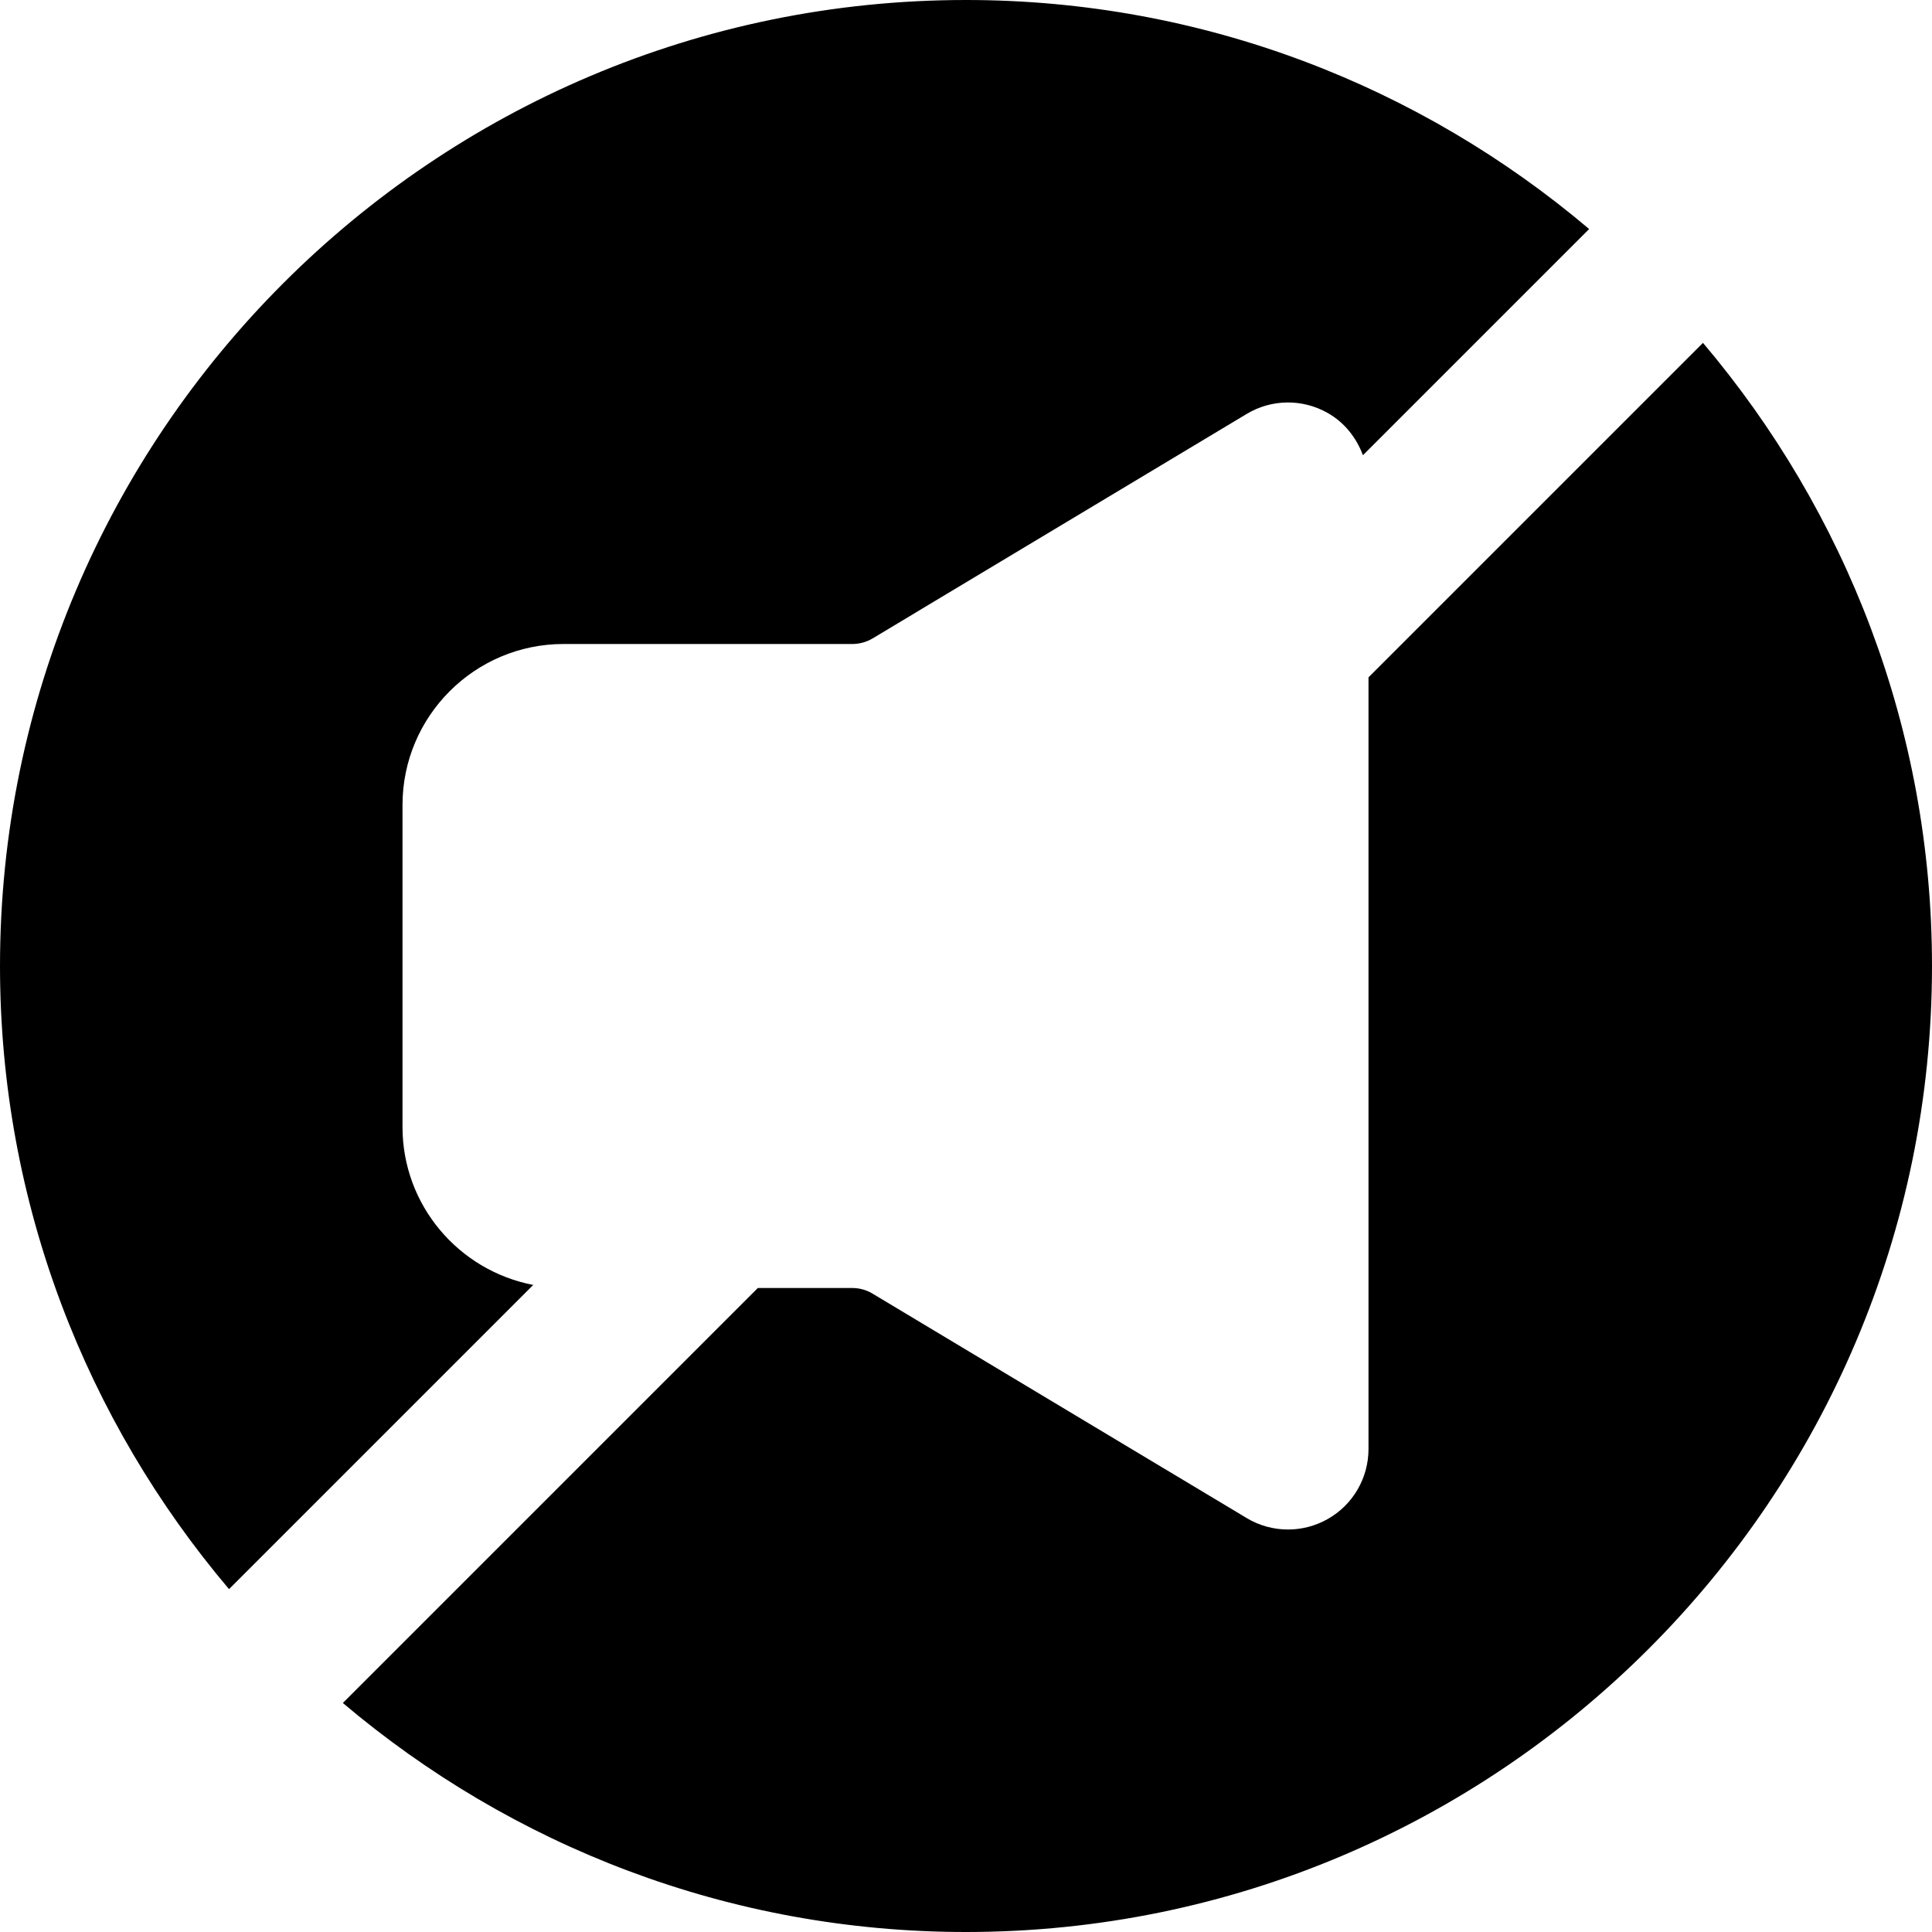 <?xml version="1.0" encoding="iso-8859-1"?>
<!-- Uploaded to: SVG Repo, www.svgrepo.com, Generator: SVG Repo Mixer Tools -->
<svg fill="#000000" height="800px" width="800px" version="1.1" id="Layer_1" xmlns="http://www.w3.org/2000/svg" xmlns:xlink="http://www.w3.org/1999/xlink" 
	 viewBox="0 0 512.004 512.004" xml:space="preserve">
<g>
	<g>
		<g>
			<path d="M106.669,298.667v-85.333c0-23.531,19.136-42.667,42.667-42.667h76.501c1.92,0,3.797-0.512,5.44-1.493l99.072-59.456
				c6.613-3.989,14.827-4.075,21.504-0.277c4.459,2.517,7.616,6.571,9.344,11.2l59.947-59.947C376.514,22.912,318.914,0,256.002,0
				c-141.163,0-256,114.837-256,256c0,62.912,22.912,120.512,60.693,165.141l80.619-80.619
				C121.623,336.747,106.669,319.445,106.669,298.667z"/>
			<path d="M451.309,90.863l-88.64,88.64v204.501c0,7.68-4.117,14.784-10.816,18.56c-3.264,1.856-6.891,2.773-10.517,2.773
				c-3.797,0-7.595-1.003-10.987-3.051l-99.072-59.435c-1.643-1.003-3.52-1.515-5.44-1.515h-25.003L90.861,451.311
				c44.629,37.781,102.229,60.693,165.141,60.693c141.163,0,256-114.837,256-256C512.002,193.092,489.09,135.492,451.309,90.863z"/>
		</g>
	</g>
</g>
</svg>